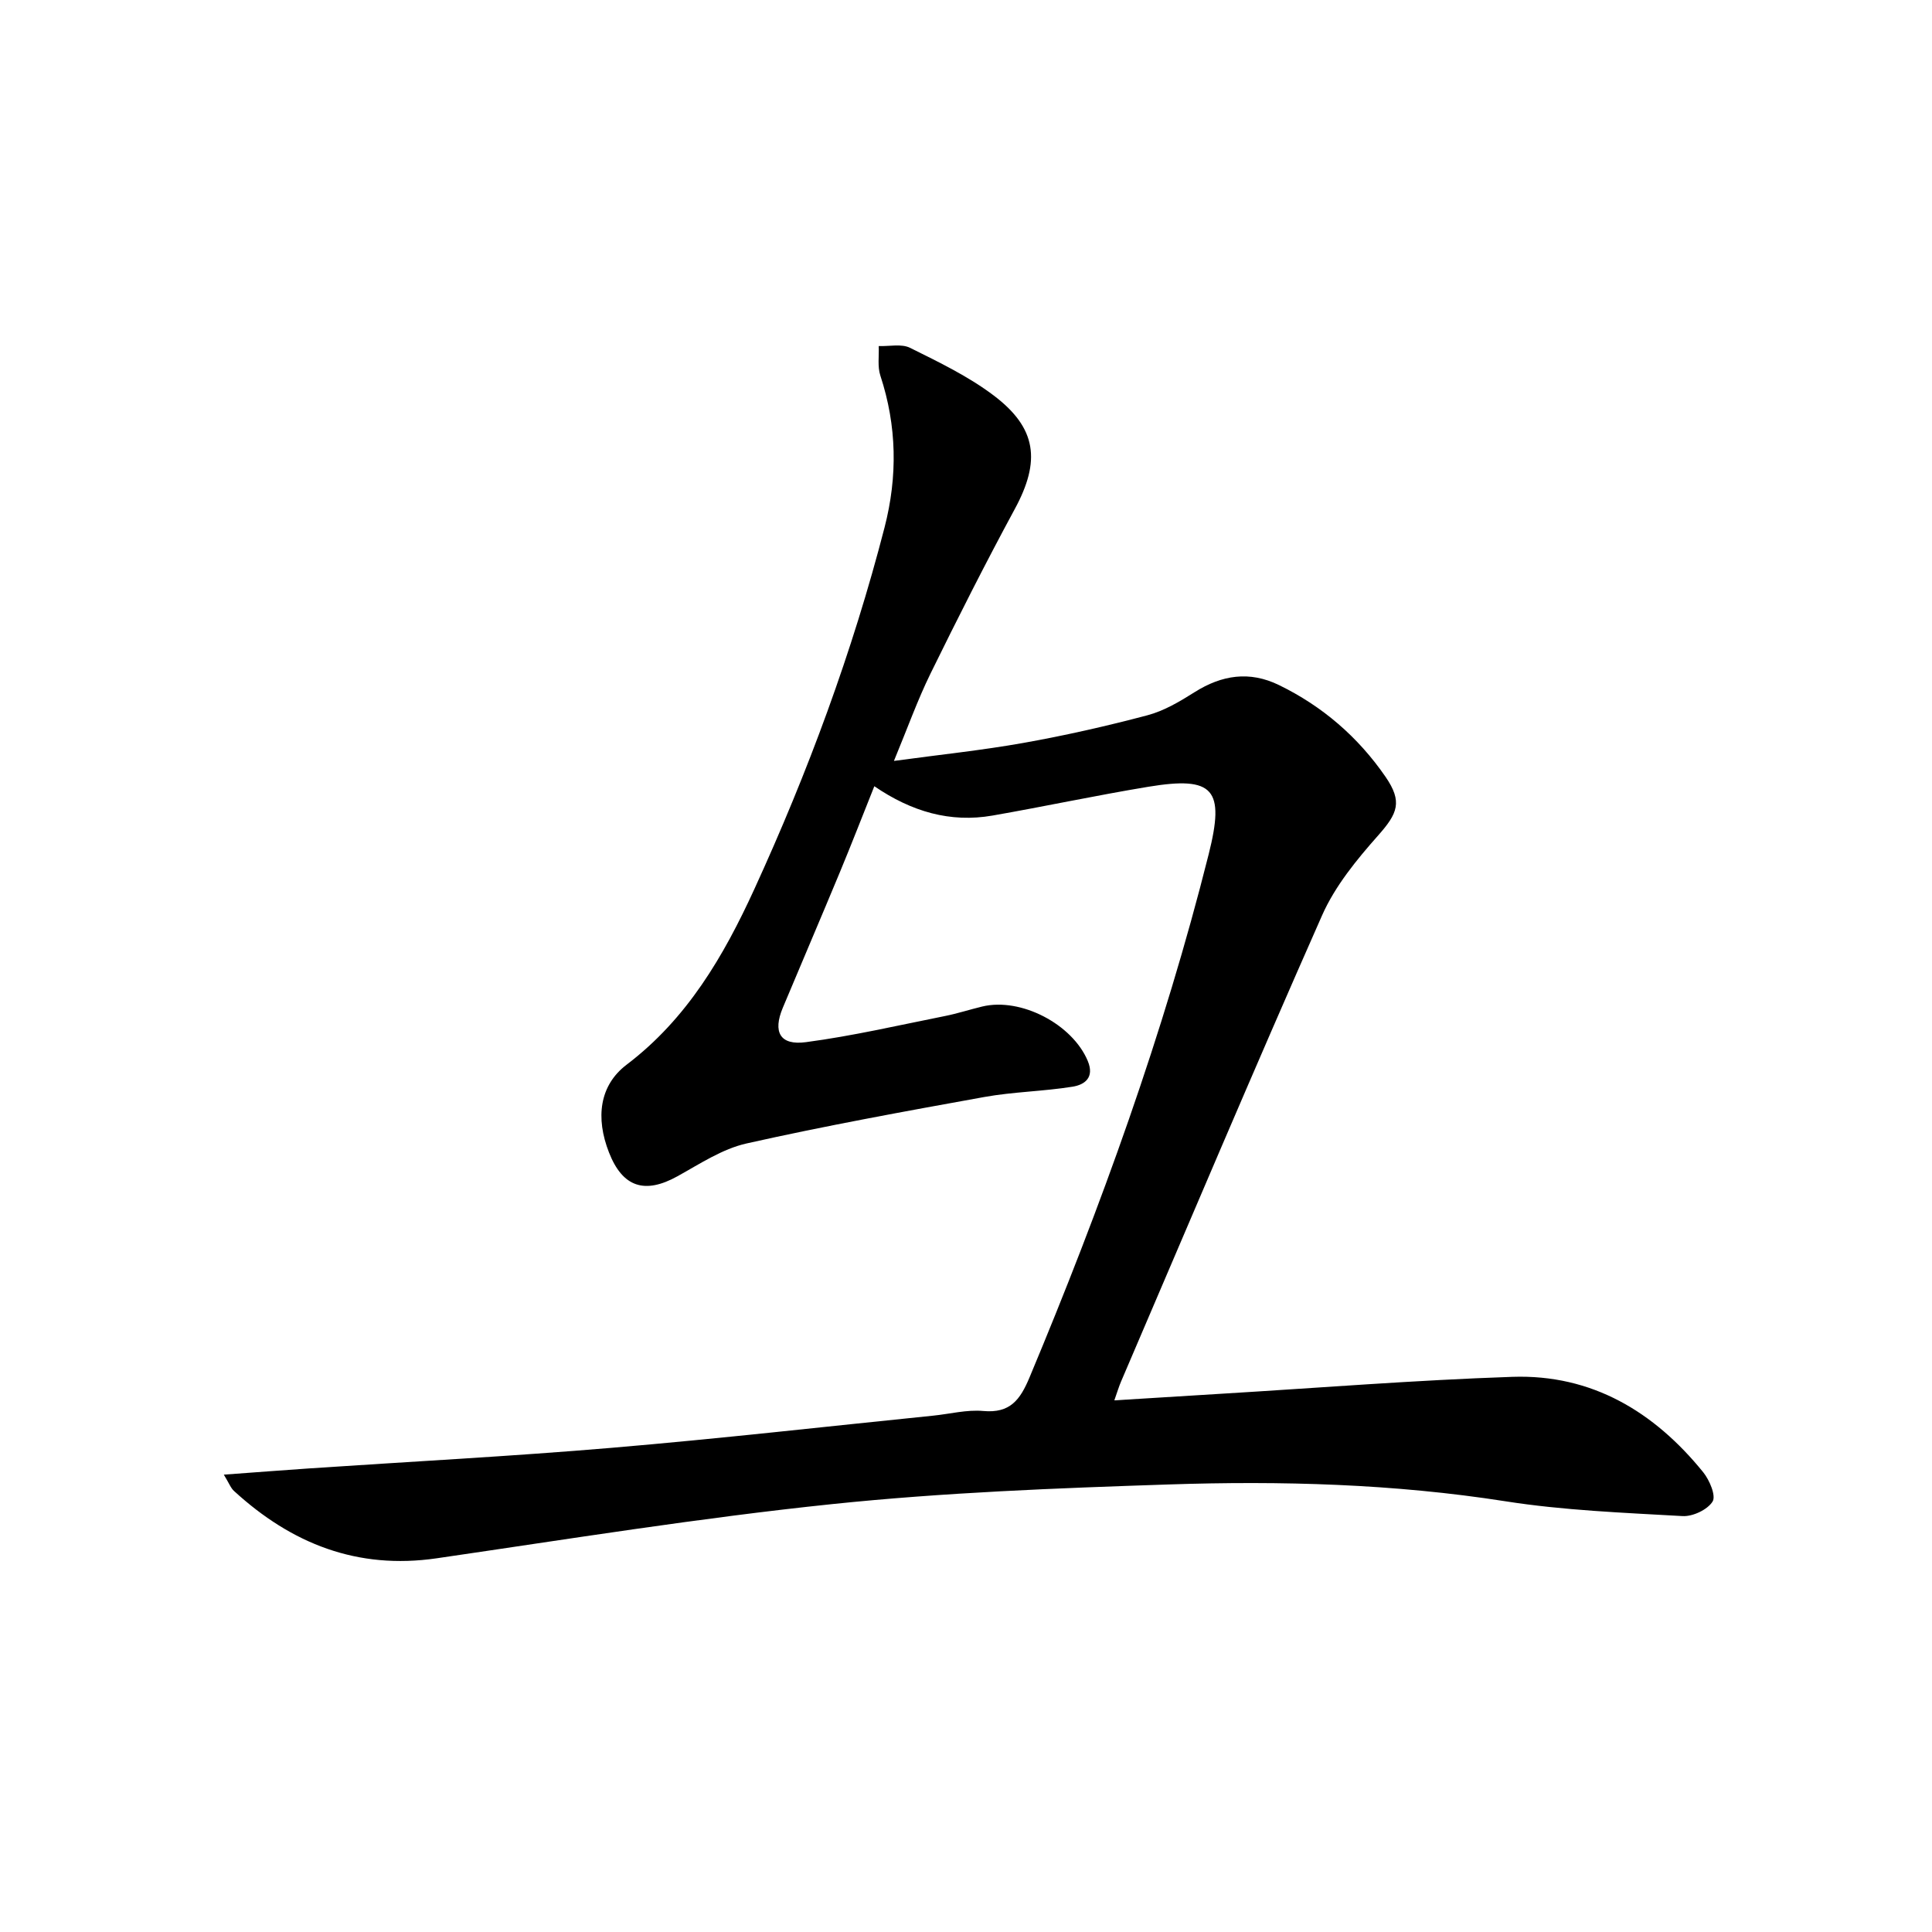 <svg enable-background="new 0 0 400 400" viewBox="0 0 400 400" xmlns="http://www.w3.org/2000/svg"><path d="m46.34 305.31c6.53-.48 12.1-.91 17.66-1.29 20.9-1.41 41.83-2.5 62.7-4.27 22.19-1.88 44.32-4.4 66.48-6.65 3.47-.35 6.98-1.28 10.39-.97 5.57.51 7.64-2.31 9.59-6.97 14.76-35.28 27.75-71.15 37.08-108.28 3.4-13.51 1.08-16.23-12.48-13.99-10.78 1.78-21.48 4.08-32.25 5.96-8.76 1.53-16.76-.79-24.49-6.07-2.48 6.21-4.75 12.06-7.15 17.84-3.89 9.36-7.88 18.68-11.8 28.03-2.1 5.01-.6 7.83 4.77 7.12 9.67-1.28 19.21-3.5 28.8-5.41 2.6-.52 5.14-1.35 7.72-1.97 8.02-1.93 18.68 3.67 21.85 11.27 1.44 3.45-.65 4.93-3.16 5.33-6.04.97-12.24 1.05-18.25 2.13-16.45 2.97-32.92 5.96-49.23 9.62-5.04 1.13-9.69 4.24-14.32 6.8-6.75 3.74-11.34 2.28-14.16-4.92-2.82-7.18-2-13.91 3.66-18.2 12.53-9.51 20.08-22.48 26.42-36.32 11.09-24.2 20.31-49.1 26.97-74.91 2.72-10.56 2.56-21-.87-31.42-.62-1.87-.25-4.07-.34-6.12 2.19.08 4.72-.52 6.5.37 5.92 2.94 11.99 5.86 17.24 9.81 9.05 6.81 9.79 13.64 4.45 23.52-6.08 11.23-11.84 22.64-17.47 34.11-2.69 5.49-4.76 11.29-7.57 18.08 9.56-1.3 18.22-2.2 26.77-3.72 8.64-1.54 17.23-3.48 25.71-5.73 3.44-.91 6.71-2.85 9.76-4.78 5.65-3.56 11.37-4.45 17.47-1.48 9.02 4.39 16.4 10.77 22.07 19 3.56 5.17 2.51 7.58-1.52 12.13-4.45 5.02-8.93 10.48-11.61 16.54-14.19 32.05-27.82 64.34-41.64 96.56-.44 1.03-.76 2.11-1.38 3.87 7.75-.48 14.96-.93 22.17-1.37 20.08-1.21 40.14-2.82 60.23-3.5 16.45-.56 29.37 7.22 39.52 19.75 1.31 1.62 2.69 4.88 1.94 6.07-1.05 1.69-4.11 3.13-6.21 3.01-12.26-.7-24.6-1.17-36.7-3.07-23.15-3.62-46.4-4.25-69.68-3.48-23.26.77-46.58 1.66-69.7 4.07-27.39 2.85-54.62 7.25-81.88 11.22-16.42 2.39-30.04-3.03-41.93-13.92-.69-.61-1.03-1.6-2.13-3.4z"/></svg>
